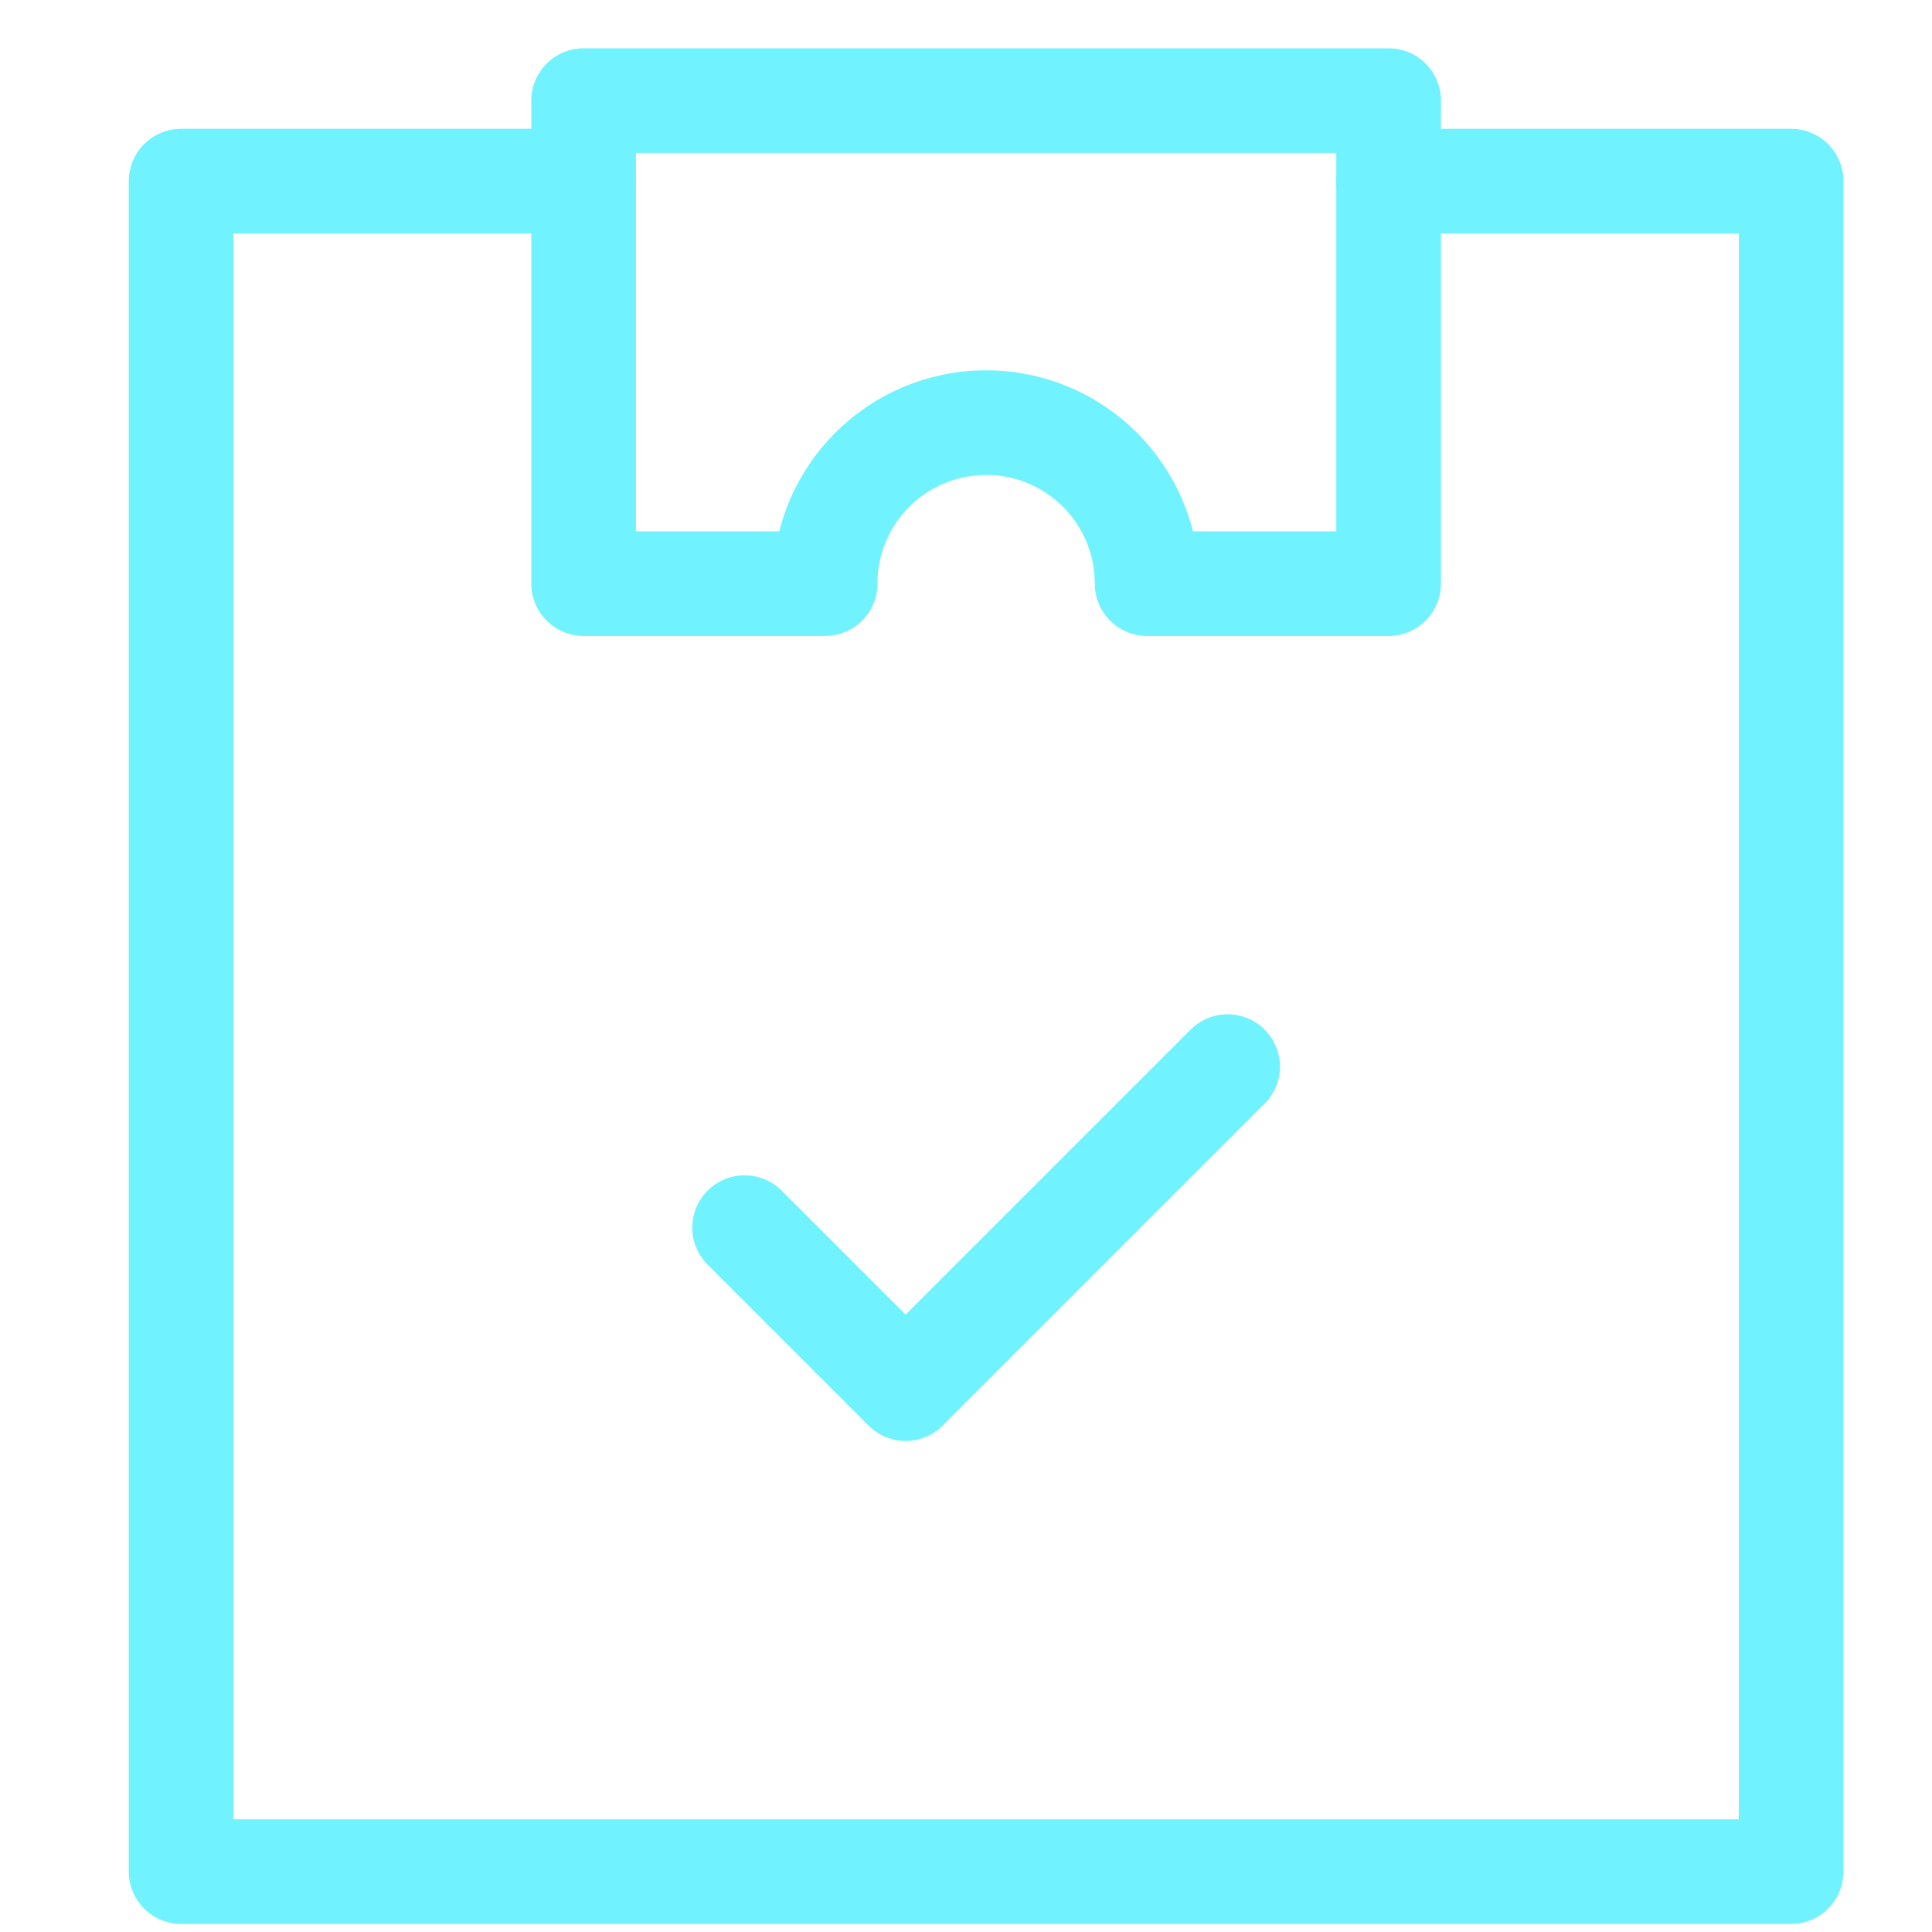 <svg width="24" height="24" viewBox="0 0 24 24" fill="none" xmlns="http://www.w3.org/2000/svg">
<path d="M17.25 2.25H22.25V23.25H2.25V2.25H7.25" stroke="#70F2FF" stroke-width="1.3" stroke-linecap="round" stroke-linejoin="round"/>
<path d="M9.25 15.25L11.25 17.25L15.25 13.25" stroke="#70F2FF" stroke-width="1.3" stroke-linecap="round" stroke-linejoin="round"/>
<path d="M7.25 1.25V7.25H10.25C10.25 6.145 11.145 5.25 12.25 5.25C13.355 5.25 14.25 6.145 14.25 7.25H17.25V1.25H7.25Z" stroke="#70F2FF" stroke-width="1.3" stroke-linecap="round" stroke-linejoin="round"/>
</svg>
